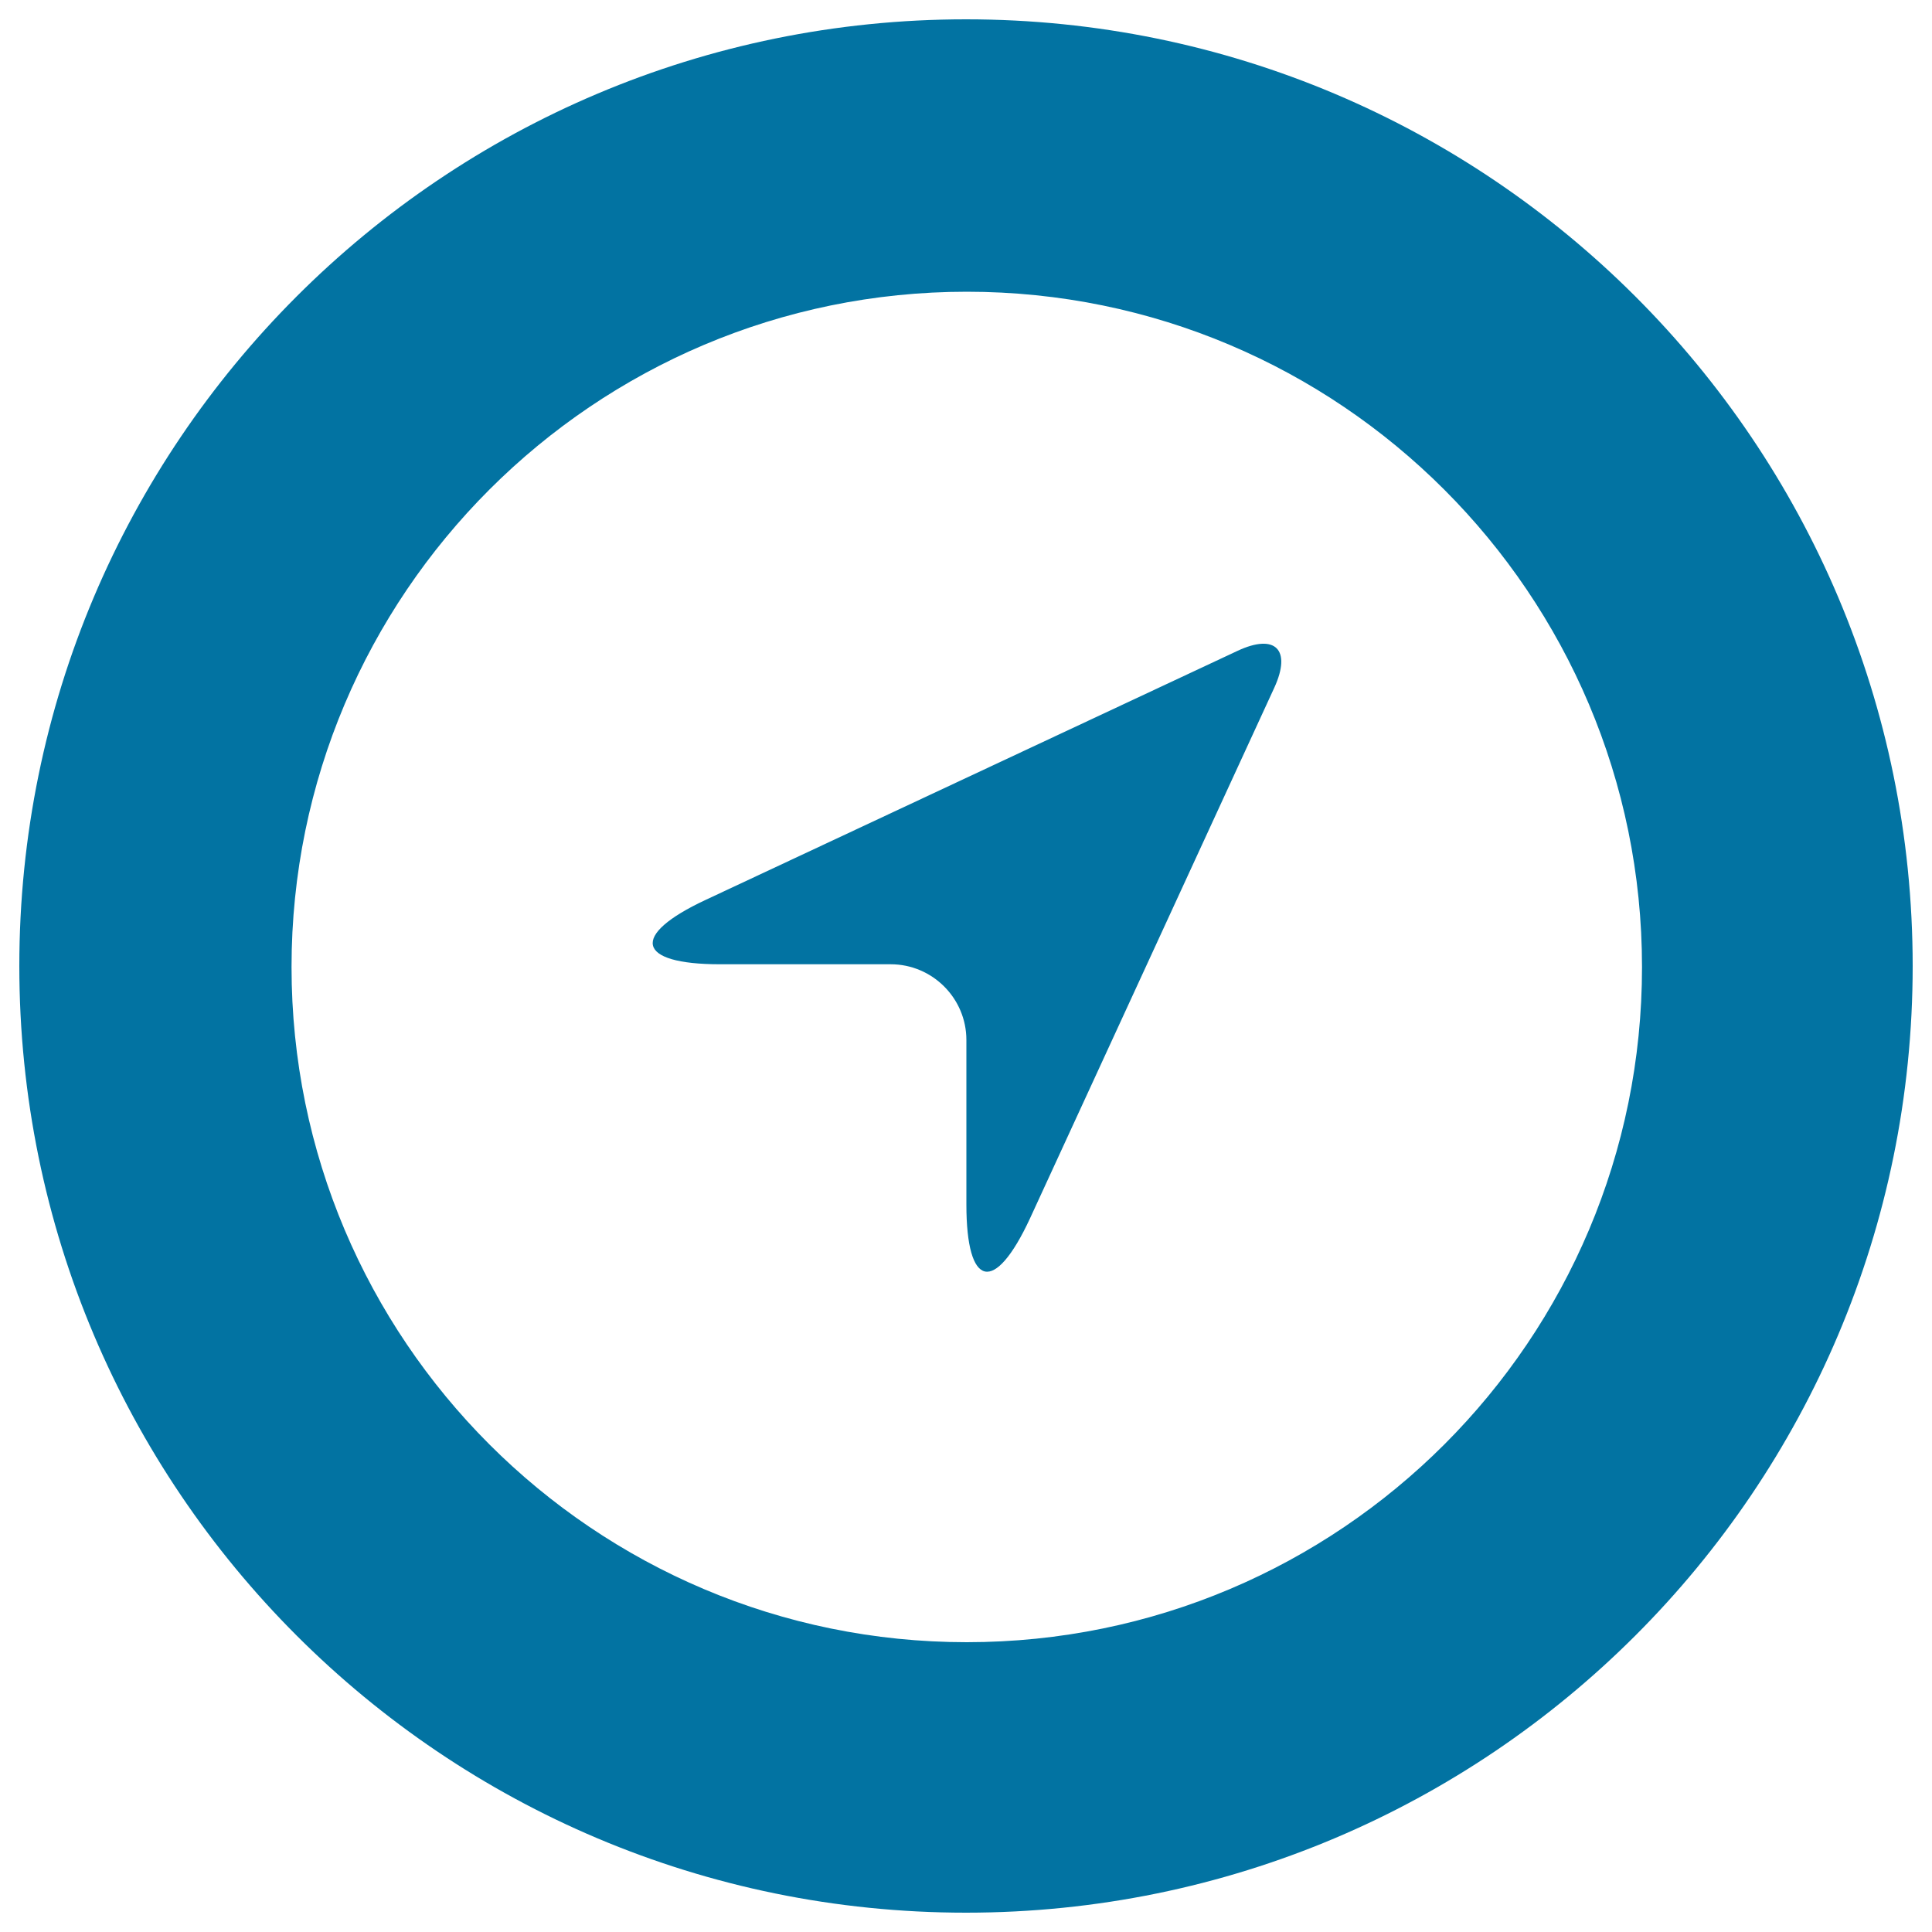 <svg xmlns="http://www.w3.org/2000/svg" viewBox="0 0 1000 1000" style="fill:#0273a2">
<title>Navigation Arrow SVG icon</title>
<g><g><path d="M640.5,336.9L365.2,465.8c-39.2,18.3-35.9,33.3,7.4,33.3H461c21.6,0,39.2,17.6,39.2,39.2v85.2c0,43.3,14.6,46.6,32.9,7.2l126.5-274.8C668.6,336.2,660.1,327.7,640.5,336.9z"/><path d="M500,10C229.3,10,10,229.3,10,500c0,270.7,219.3,490,490,490c270.7,0,490-219.3,490-490C990,229.3,770.7,10,500,10z M500.4,850c-193,0-349.5-156.6-349.5-349.5s156.6-349.5,349.5-349.5c193,0,349.5,156.6,349.5,349.5C850,693.4,693.6,850,500.4,850z"/></g></g>
</svg>